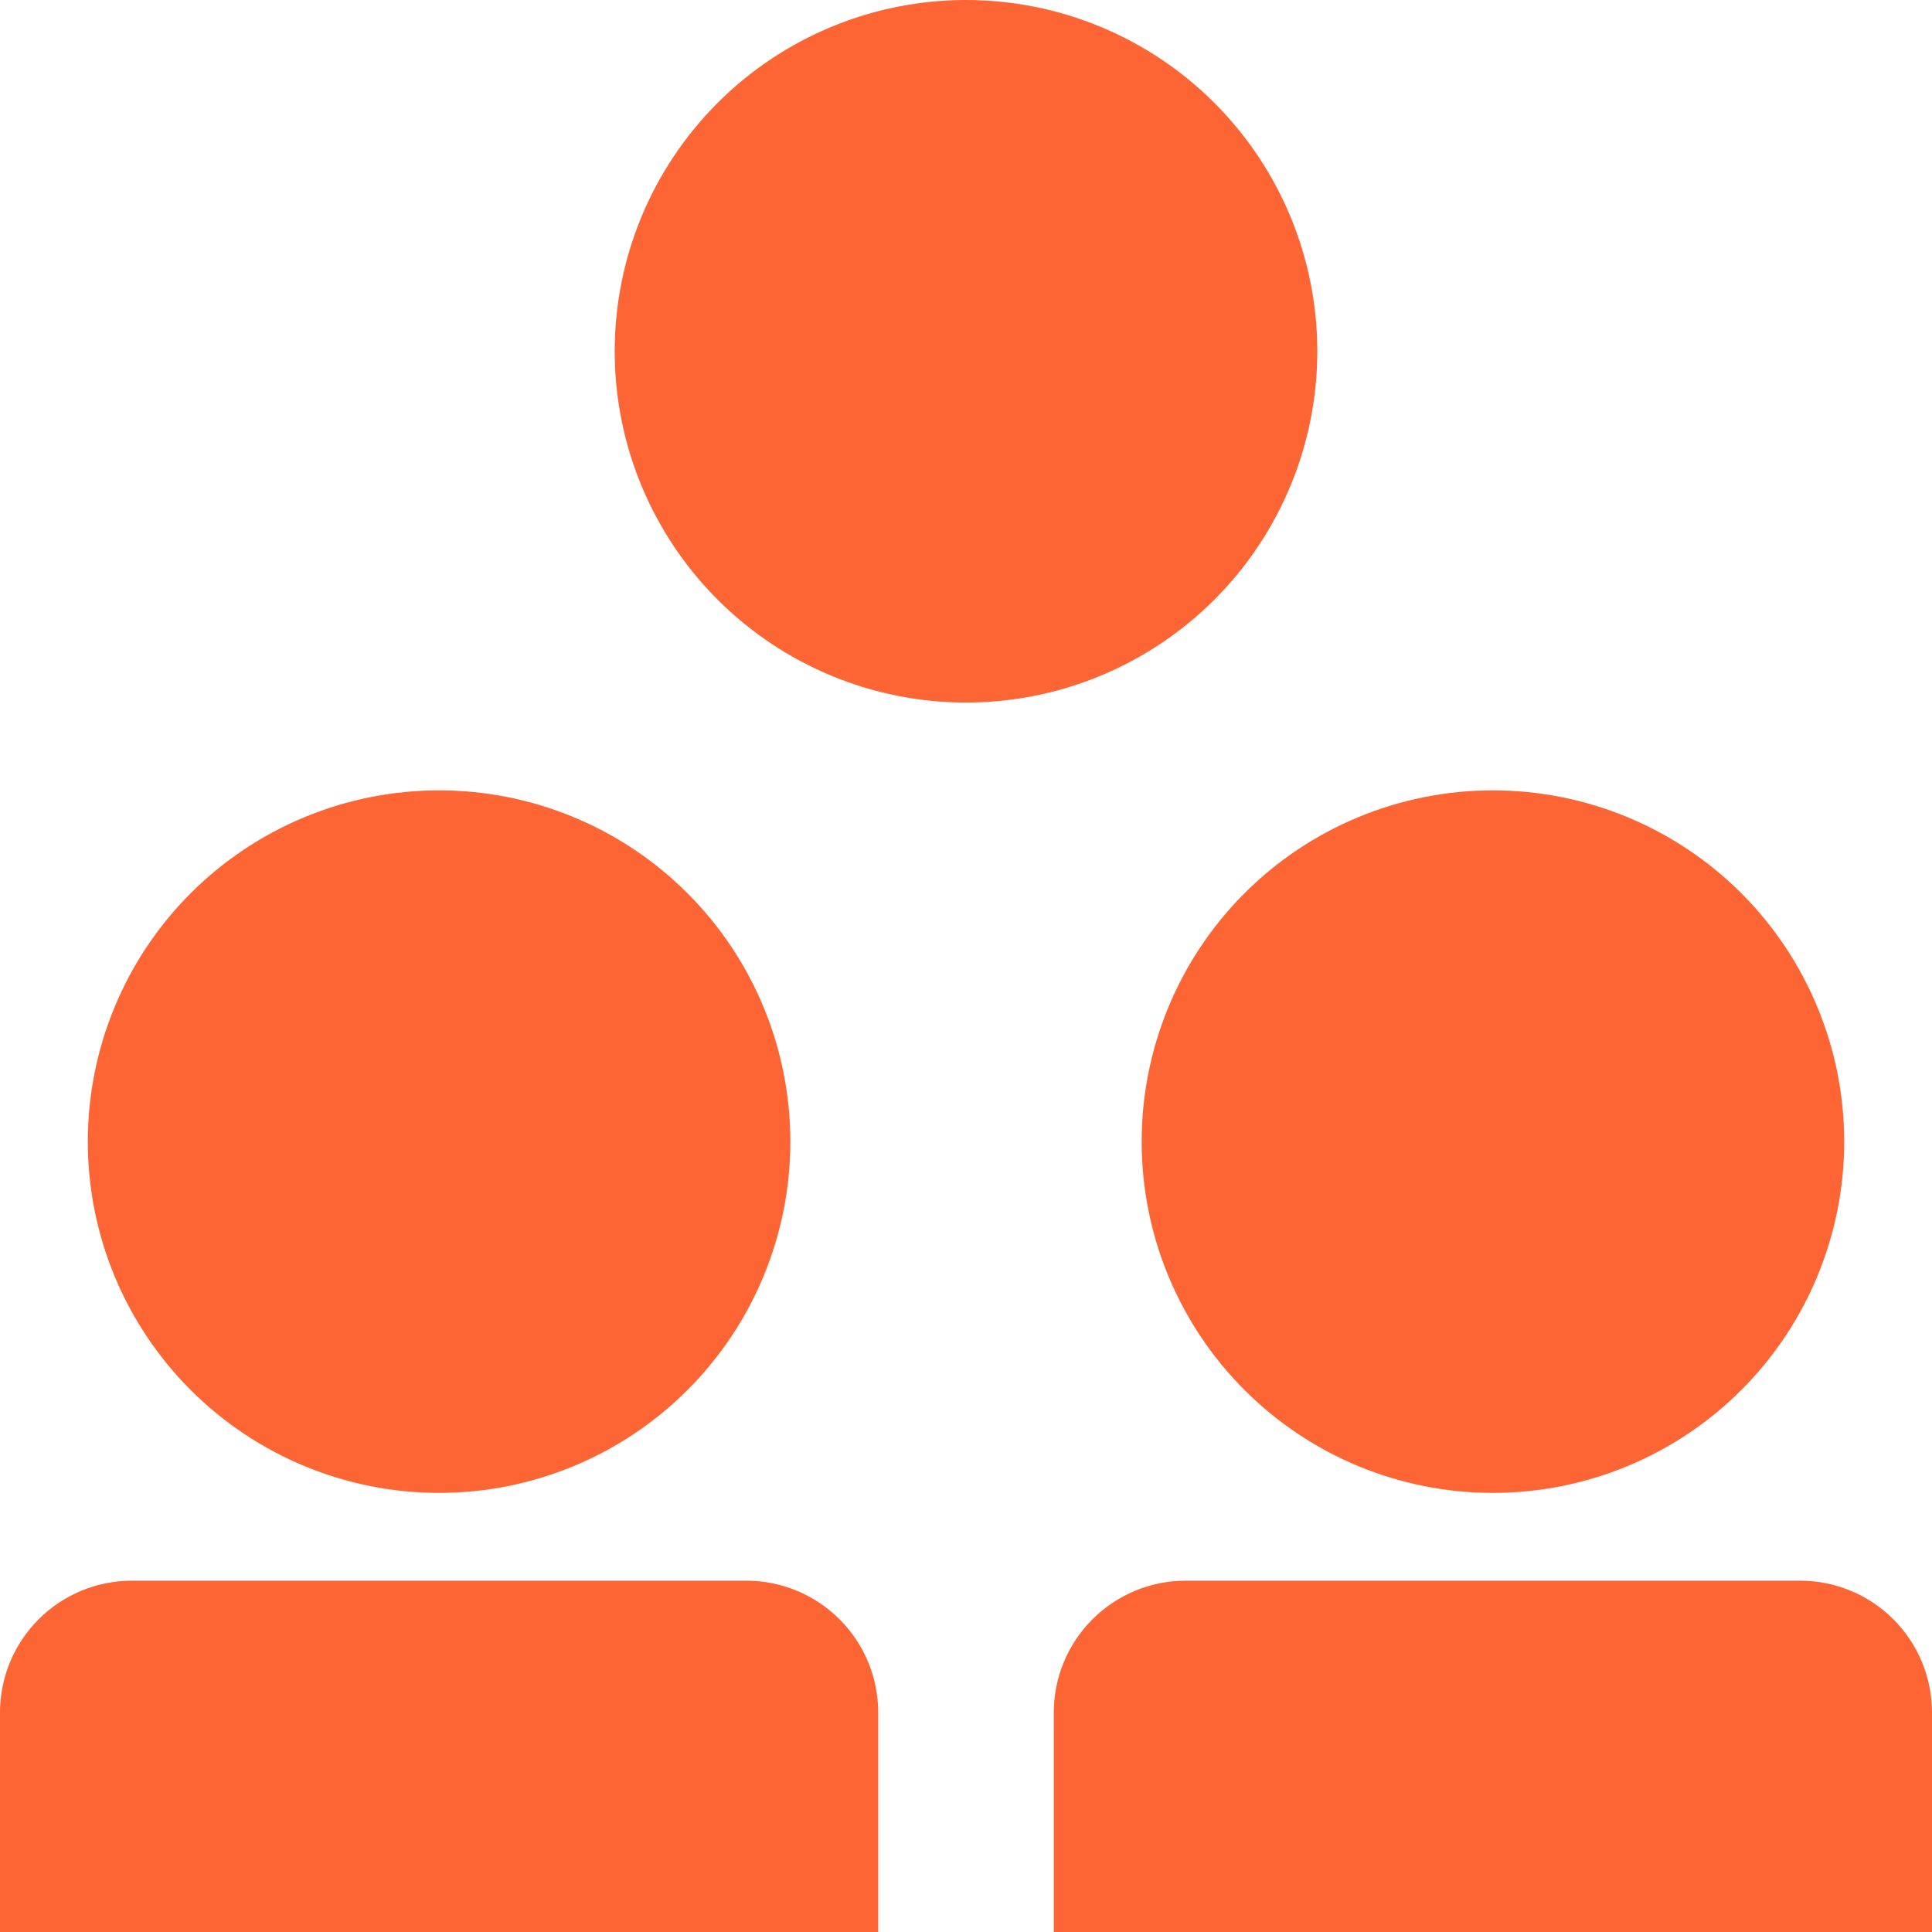 <svg width="36" height="36" viewBox="0 0 36 36" fill="none" xmlns="http://www.w3.org/2000/svg">
<path d="M21.273 21.273C21.273 23.009 21.962 24.674 23.19 25.901C24.417 27.129 26.082 27.818 27.818 27.818C29.554 27.818 31.219 27.129 32.447 25.901C33.674 24.674 34.364 23.009 34.364 21.273C34.364 19.537 33.674 17.872 32.447 16.644C31.219 15.417 29.554 14.727 27.818 14.727C26.082 14.727 24.417 15.417 23.19 16.644C21.962 17.872 21.273 19.537 21.273 21.273ZM13.909 29.454H2.455C1.804 29.454 1.179 29.713 0.719 30.174C0.259 30.634 0 31.258 0 31.909V36H16.364V31.909C16.364 31.258 16.105 30.634 15.645 30.174C15.184 29.713 14.56 29.454 13.909 29.454ZM33.545 29.454H22.091C21.44 29.454 20.816 29.713 20.355 30.174C19.895 30.634 19.636 31.258 19.636 31.909V36H36V31.909C36 31.258 35.741 30.634 35.281 30.174C34.821 29.713 34.196 29.454 33.545 29.454ZM1.636 21.273C1.636 23.009 2.326 24.674 3.553 25.901C4.781 27.129 6.446 27.818 8.182 27.818C9.918 27.818 11.583 27.129 12.81 25.901C14.038 24.674 14.727 23.009 14.727 21.273C14.727 19.537 14.038 17.872 12.81 16.644C11.583 15.417 9.918 14.727 8.182 14.727C6.446 14.727 4.781 15.417 3.553 16.644C2.326 17.872 1.636 19.537 1.636 21.273ZM11.454 6.545C11.454 8.281 12.144 9.946 13.372 11.174C14.599 12.401 16.264 13.091 18 13.091C19.736 13.091 21.401 12.401 22.628 11.174C23.856 9.946 24.546 8.281 24.546 6.545C24.546 4.809 23.856 3.145 22.628 1.917C21.401 0.69 19.736 0 18 0C16.264 0 14.599 0.69 13.372 1.917C12.144 3.145 11.454 4.809 11.454 6.545Z" fill="#FD6634"/>
</svg>
